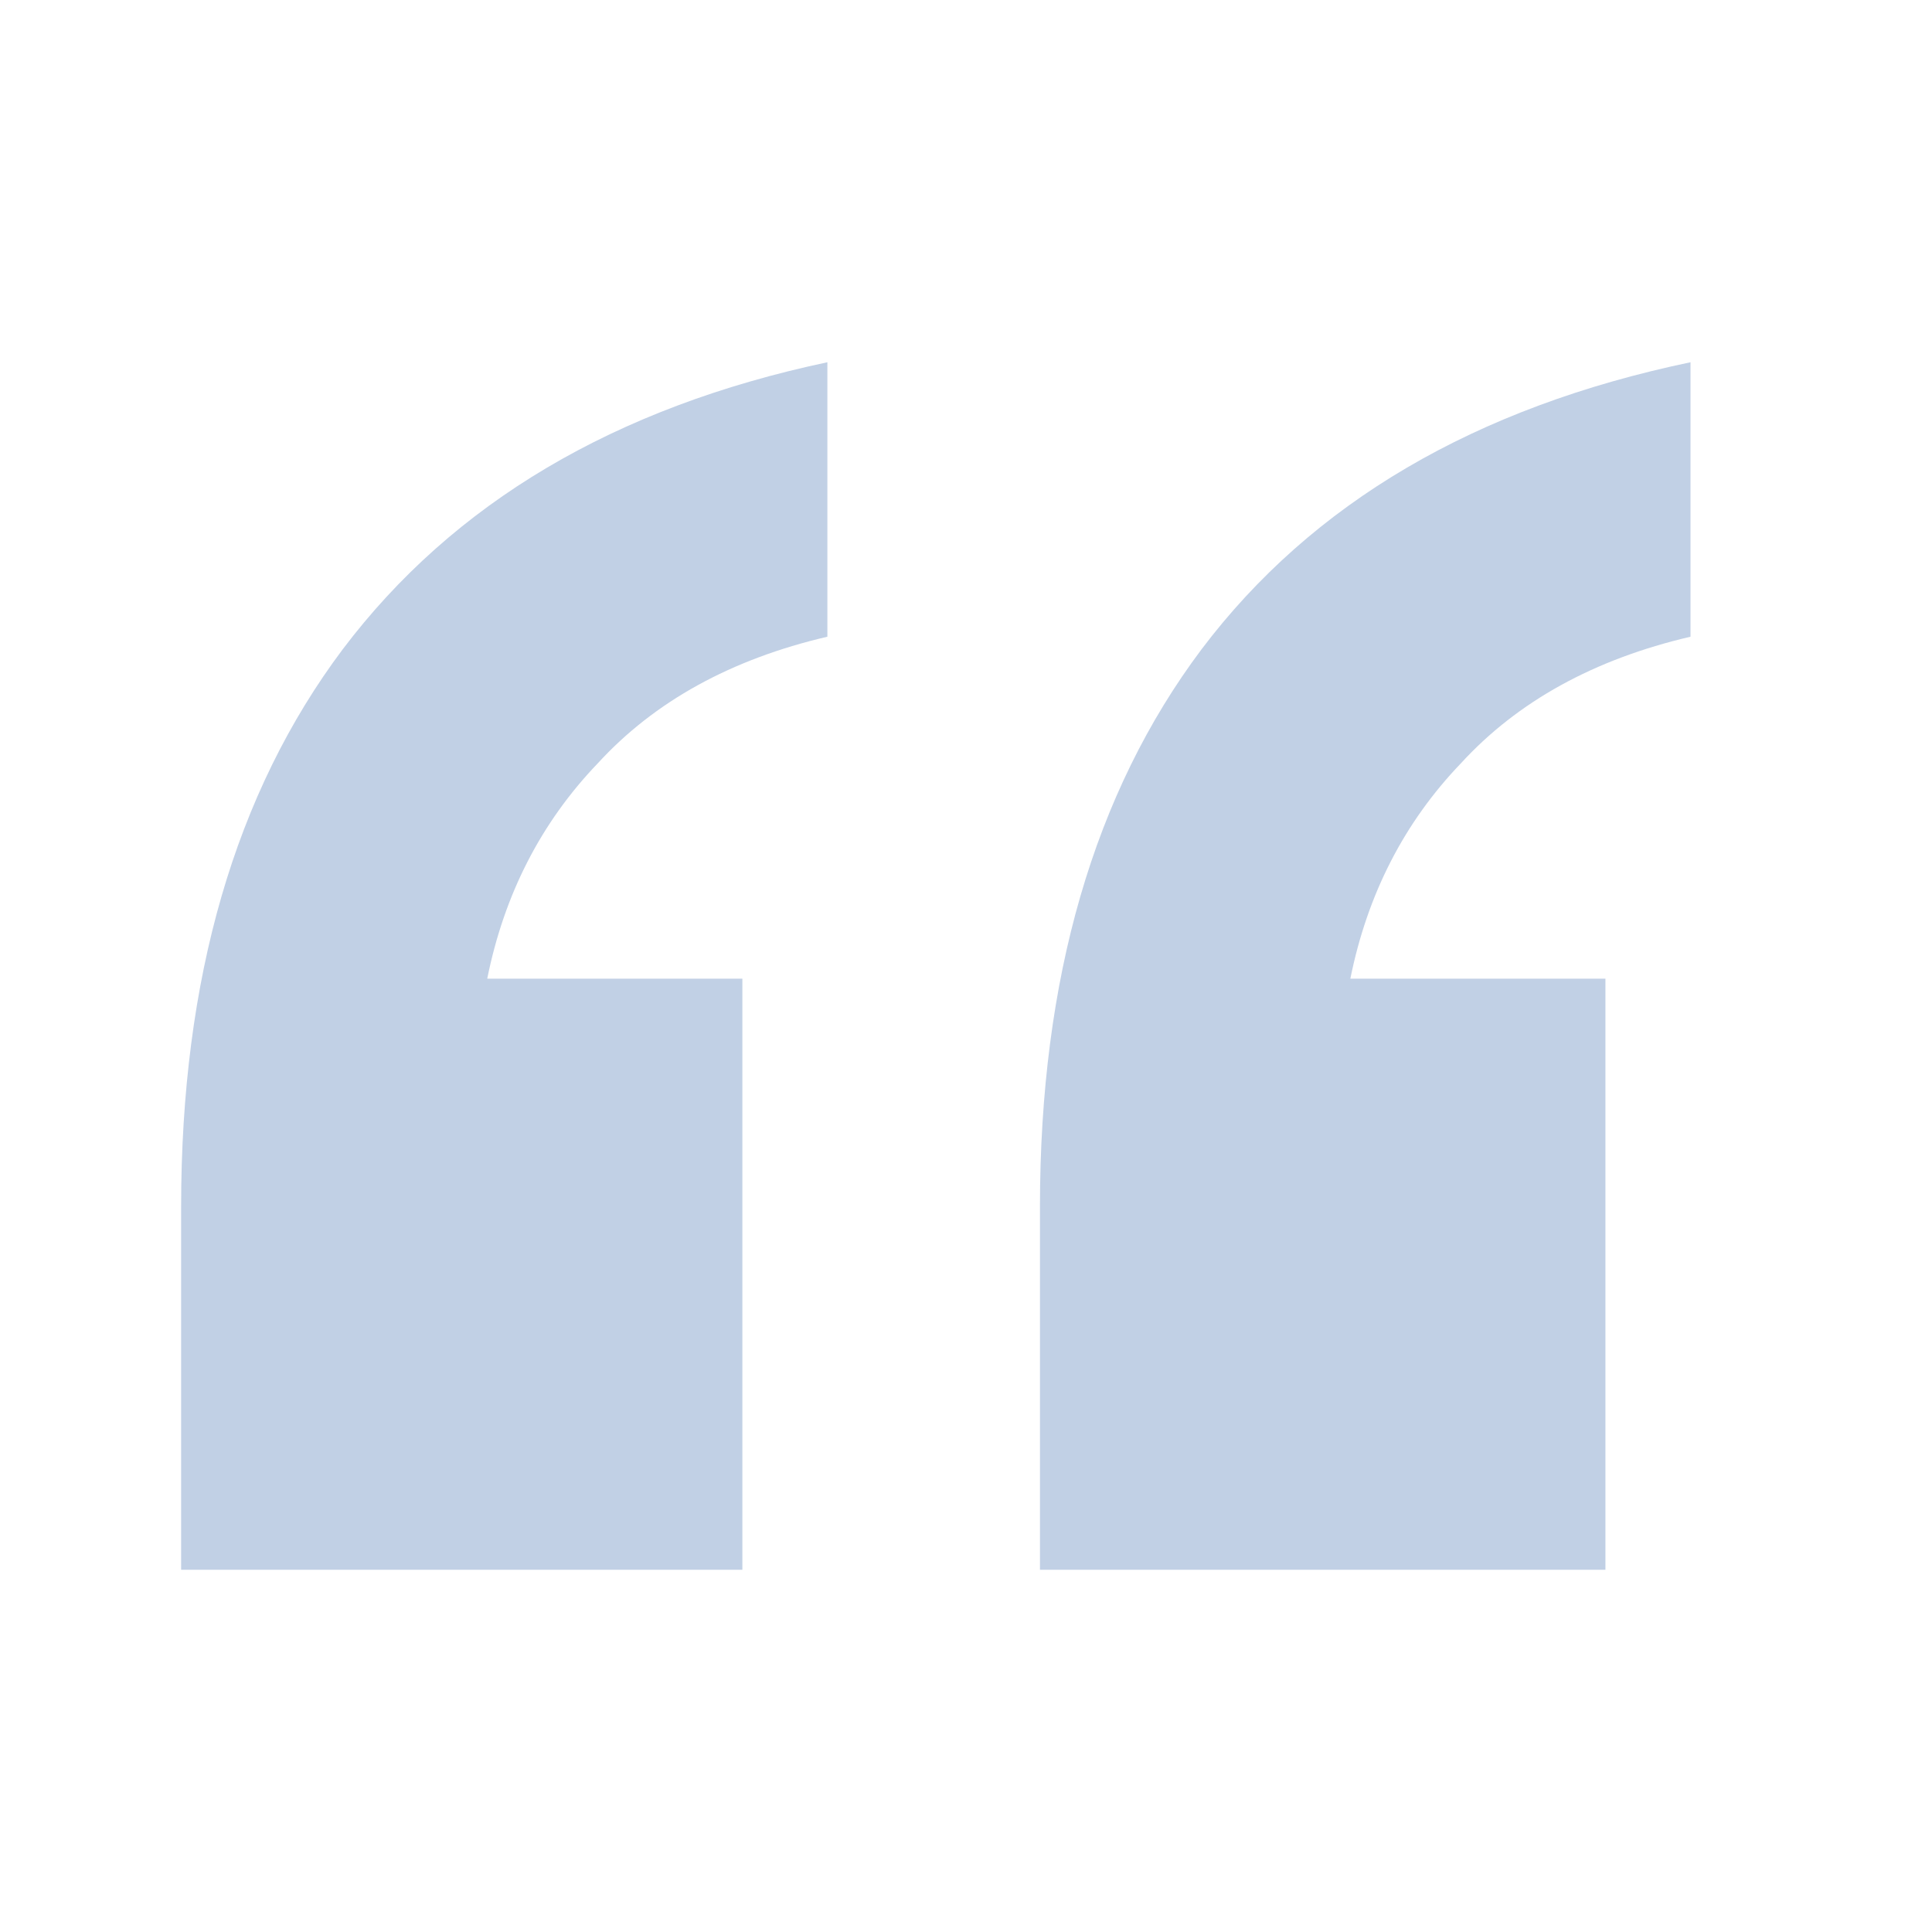 <svg width="32" height="32" viewBox="0 0 32 32" fill="none" xmlns="http://www.w3.org/2000/svg">
<g id="Cotted icon">
<path id="&#226;&#128;&#156;" d="M17.225 26V19.986C17.225 16.21 18.117 13.133 19.901 10.755C21.732 8.331 24.432 6.746 28 6V10.546C26.404 10.918 25.136 11.618 24.197 12.643C23.258 13.622 22.648 14.811 22.366 16.21H26.591V26H17.225ZM3 26V19.986C3 16.21 3.892 13.133 5.676 10.755C7.507 8.331 10.183 6.746 13.704 6V10.546C12.108 10.918 10.84 11.618 9.901 12.643C8.962 13.622 8.352 14.811 8.07 16.21H12.296V26H3Z" fill="#C1D0E5"/>
</g>
</svg>

